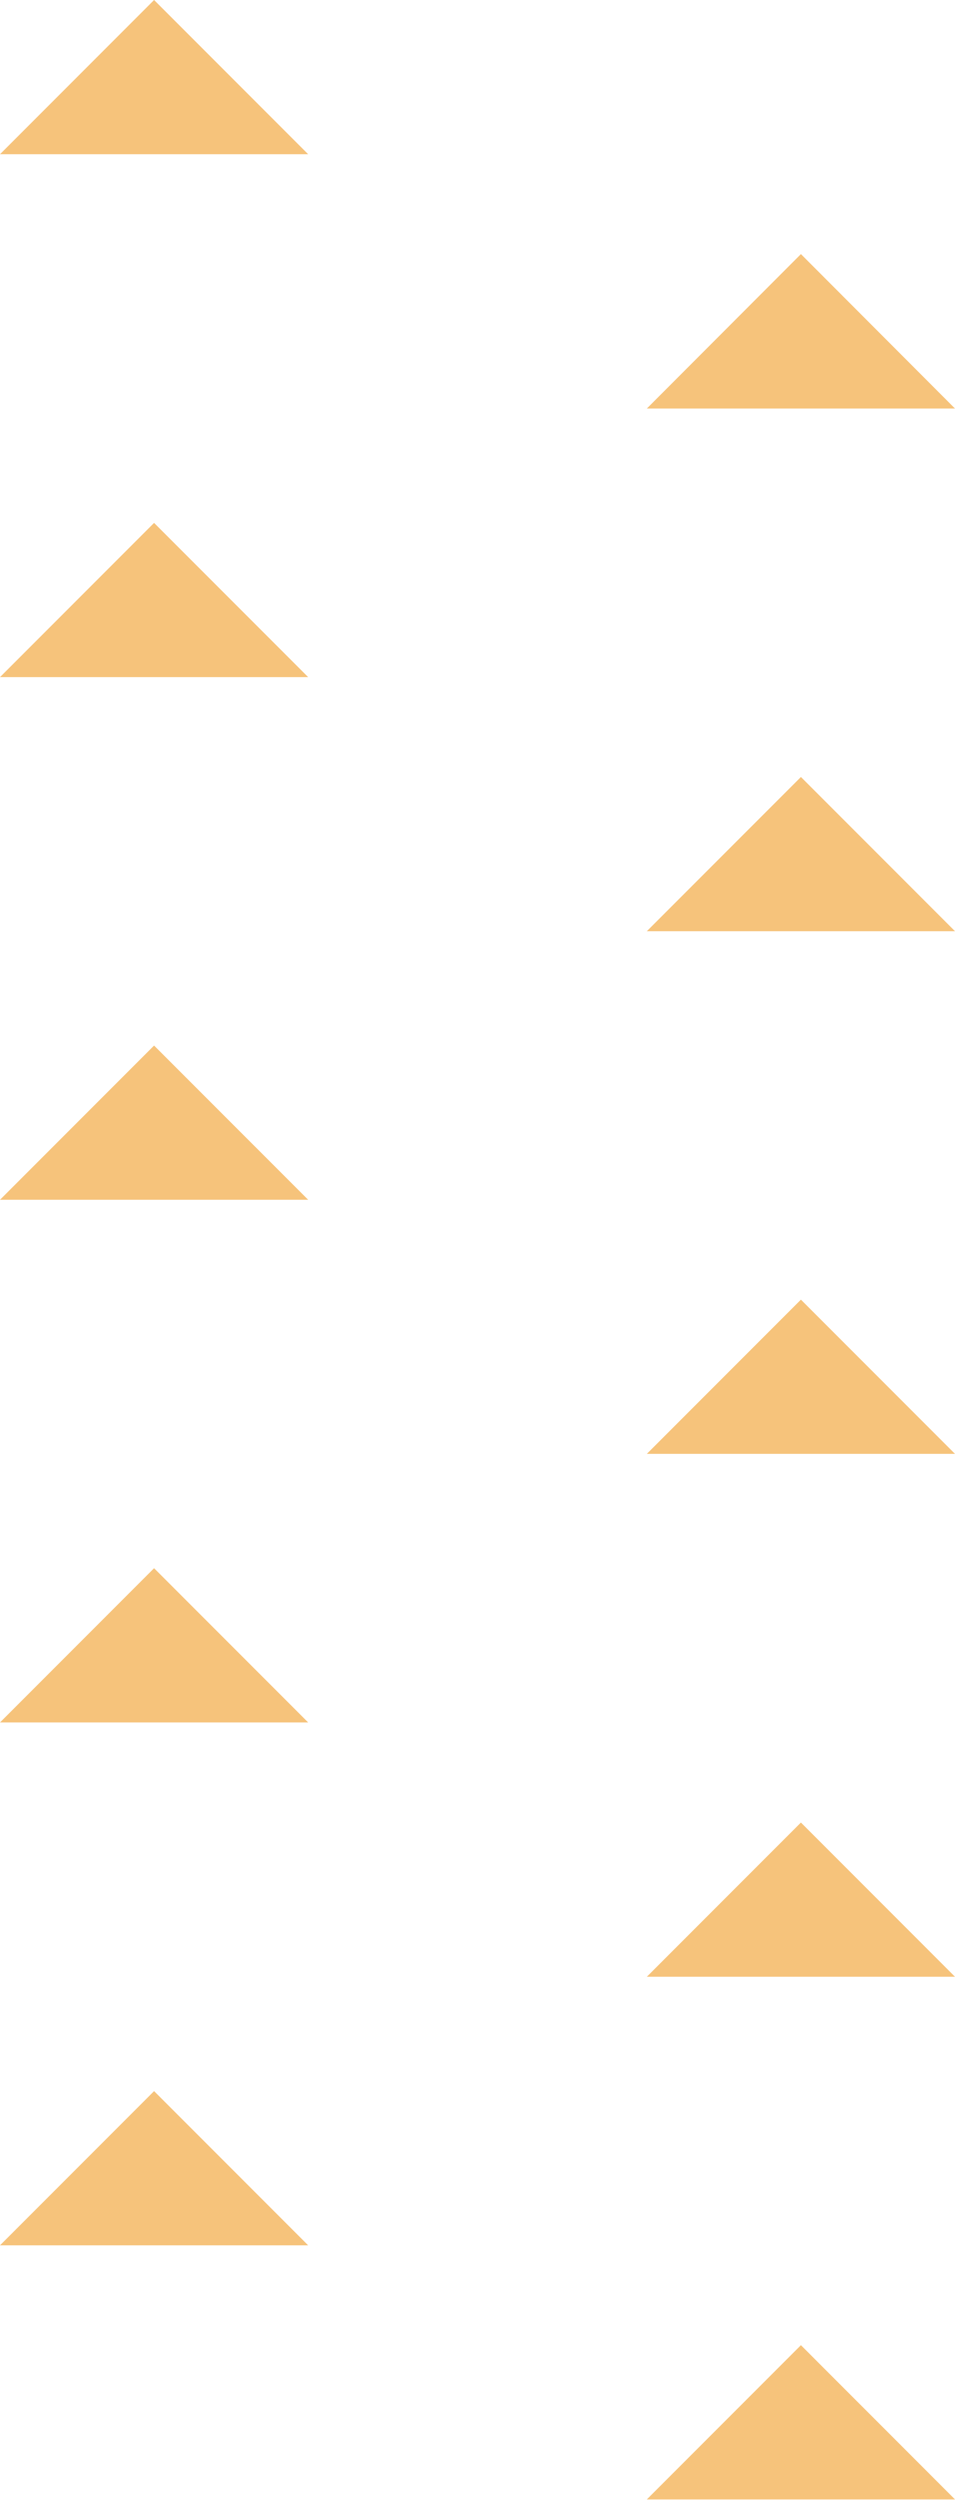 <svg xmlns="http://www.w3.org/2000/svg" width="65" height="170" viewBox="0 0 65 170" fill="none"><g opacity="0.7" clip-path="url(#clip0_832_1216)"><path d="M44.025 169.949L65 169.949L54.513 159.461L44.025 169.949Z" fill="#F2A943"></path><path d="M44.025 134.41L65 134.41L54.513 123.923L44.025 134.41Z" fill="#F2A943"></path><path d="M44.025 98.856L65 98.856L54.513 88.369L44.025 98.856Z" fill="#F2A943"></path><path d="M44.025 63.318L65 63.318L54.513 52.831L44.025 63.318Z" fill="#F2A943"></path><path d="M44.025 27.779L65 27.779L54.513 17.277L44.025 27.779Z" fill="#F2A943"></path><path d="M0 152.672L20.975 152.672L10.488 142.185L0 152.672Z" fill="#F2A943"></path><path d="M1.90735e-05 117.118L20.975 117.118L10.487 106.631L1.90735e-05 117.118Z" fill="#F2A943"></path><path d="M1.90735e-05 81.579L20.975 81.579L10.487 71.092L1.90735e-05 81.579Z" fill="#F2A943"></path><path d="M1.90735e-05 46.041L20.975 46.041L10.487 35.554L1.90735e-05 46.041Z" fill="#F2A943"></path><path d="M1.90735e-05 10.487L20.975 10.487L10.487 -6.29794e-05L1.90735e-05 10.487Z" fill="#F2A943"></path></g><defs><clipPath id="clip0_832_1216"><rect width="65" height="169.949" fill="white" transform="translate(65 169.949) rotate(180)"></rect></clipPath></defs></svg>